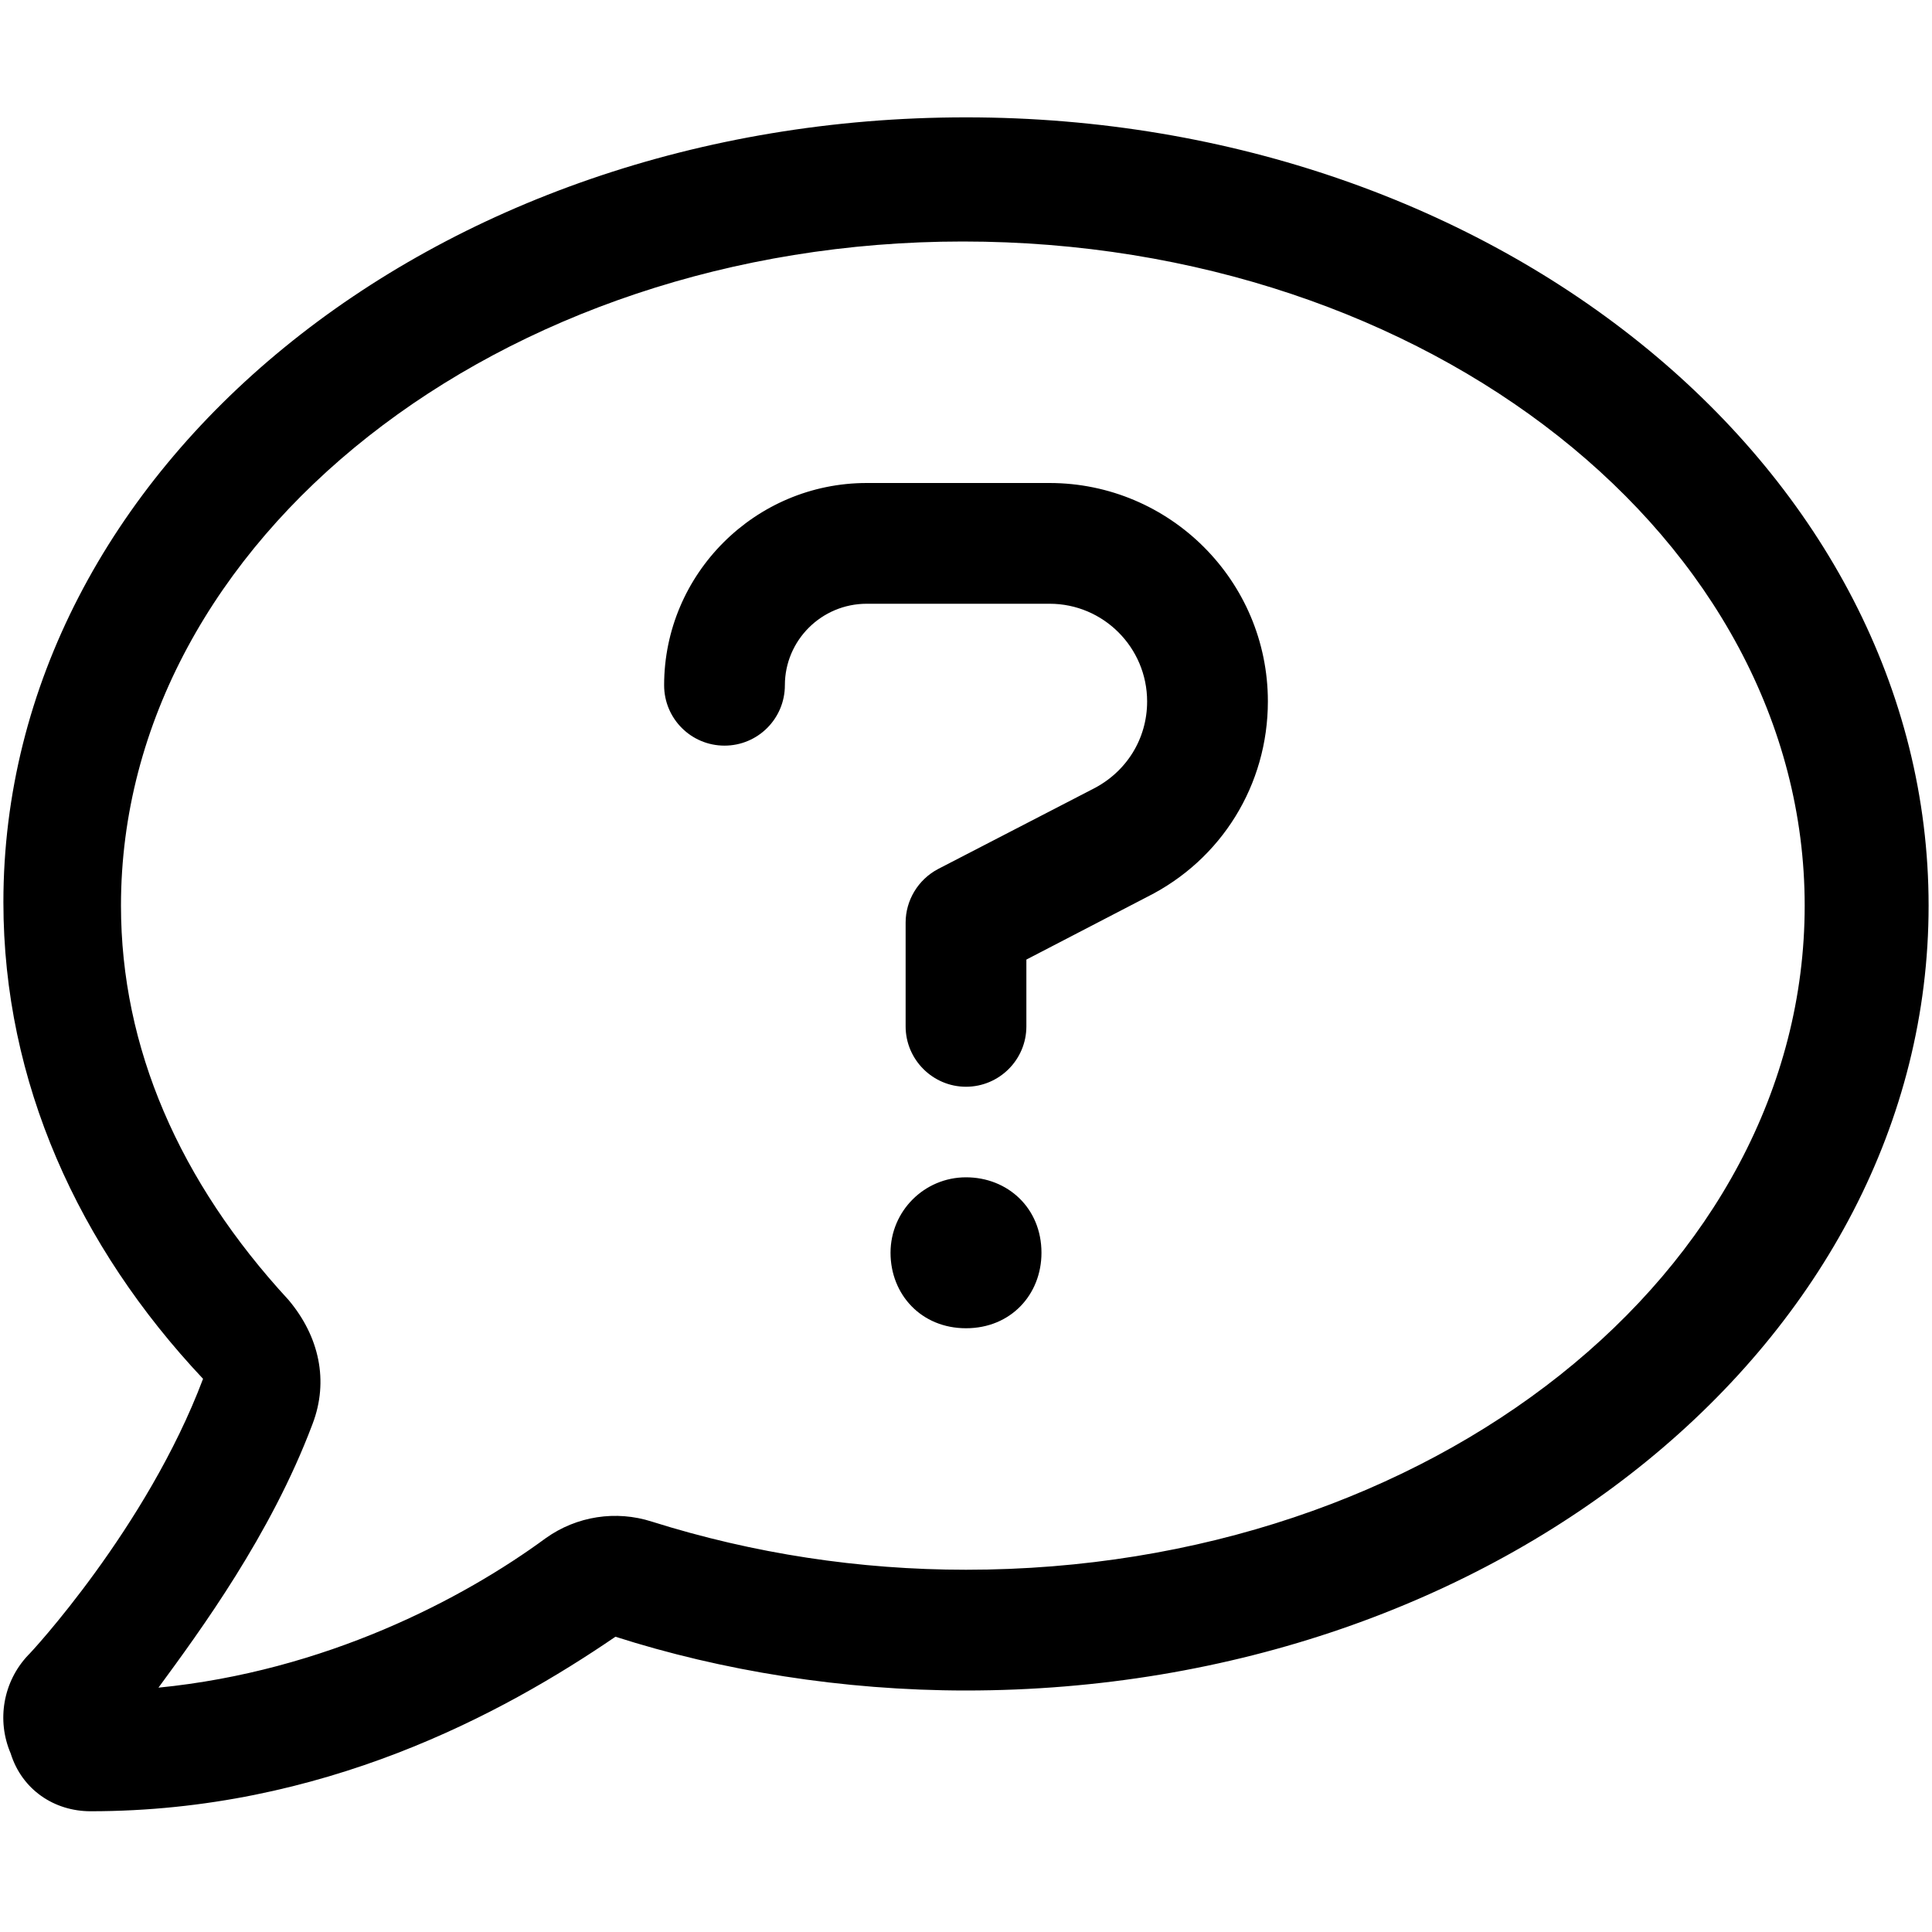 <svg xmlns="http://www.w3.org/2000/svg" viewBox="0 0 512 512"><!--! Font Awesome Pro 6.0.0-beta3 by @fontawesome - https://fontawesome.com License - https://fontawesome.com/license (Commercial License) Copyright 2021 Fonticons, Inc. --><path d="M278.1 128H229.7C200.1 128 176 152.1 176 181.6c0 8.844 7.156 16 16 16s16-7.156 16-16C208 169.7 217.7 160 229.7 160h48.47C292.4 160 304 171.6 304 185.9c0 9.875-5.469 18.75-14.53 23.27L248.6 230.3C243.3 233.1 240 238.6 240 244.5V272C240 280.8 247.2 288 256 288s16-7.156 16-16V254.3l32-16.61c19.75-9.875 32-29.76 32-51.82C336 153.9 310 128 278.1 128zM256 312c-11.04 0-20 8.953-20 20C236 343 244.1 352 256 352s20-8.955 20-20C276 320.1 267 312 256 312zM256 31.1c-141.4 0-255.1 93.13-255.1 208c0 47.63 19.91 91.25 52.91 126.3c-14.87 39.5-45.87 72.88-46.37 73.25c-6.623 7-8.373 17.25-4.623 26C5.816 474.3 14.38 480 24 480c61.49 0 109.1-25.75 139.1-46.25c28.1 9 60.16 14.25 92.9 14.25c141.4 0 255.1-93.13 255.1-208S397.4 31.1 256 31.1zM256 416c-28.25 0-56.24-4.25-83.24-12.75c-9.516-3.068-19.92-1.461-28.07 4.338c-22.1 16.25-58.54 35.29-102.7 39.66c11.1-15.12 29.75-40.5 40.74-69.63l.129-.34c4.283-11.27 1.791-23.1-6.43-32.82C47.51 313.1 32.06 277.6 32.06 240c0-97 100.5-176 223.1-176c123.5 0 223.1 79 223.1 176S379.5 416 256 416z"/></svg>